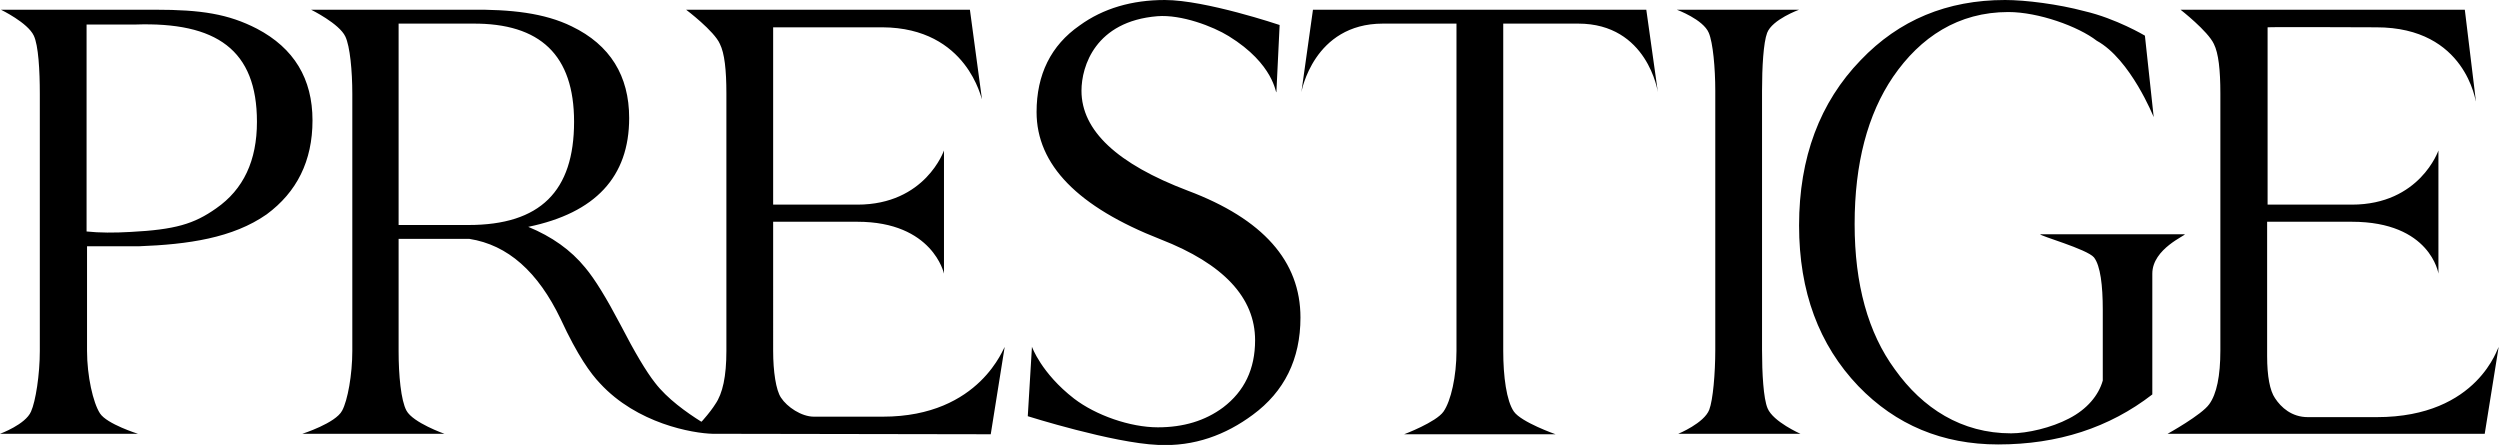 <?xml version="1.0" encoding="utf-8"?>
<!-- Generator: Adobe Illustrator 21.0.2, SVG Export Plug-In . SVG Version: 6.00 Build 0)  -->
<svg version="1.1" id="Layer_1" xmlns="http://www.w3.org/2000/svg" xmlns:xlink="http://www.w3.org/1999/xlink" x="0px" y="0px"
	 viewBox="0 0 540 96.1" style="enable-background:new 0 0 540 96.1;" xml:space="preserve">
<path d="M539.7,75c-0.1-0.4-4.2,15.1-26.3,15.1l-14.9,0c-3.5,0-5.8-2.1-7.1-4.1c-1.1-1.6-1.7-4.7-1.7-9.1v-29H508
	c17,0,18.7,11.2,18.7,11.2V32.5c0,0-4,11.7-18.7,11.7h-18.2V5.9c0-0.1,23.5,0,23.5,0c19.5,0,21.4,16.3,21.5,16l-2.4-19.8H471
	c0,0,5.9,4.6,7.2,7.4c1,2,1.4,5.6,1.4,10.7v55.5c0,5.5-0.8,9.4-2.4,11.6c-1.6,2.3-9,6.4-9,6.4l68.5,0L539.7,75L539.7,75z
	 M465.2,25.3l-1.9-17.6c0,0-6.2-3.7-13.1-5.3C444.6,0.9,437.5,0,433.1,0c-12.5,0-22.9,4.3-31.2,13c-8.8,9.1-13.3,21-13.3,35.7
	c0,14.3,4.3,25.8,12.8,34.7c8.1,8.4,18.2,12.6,30.2,12.6c12.9,0,24-3.6,33.3-10.8l0-26.1c0-5.4,7.4-8.3,7-8.5h-31.2
	c-0.3,0.3,10.1,3.2,11.6,5c1.4,1.8,1.9,6.1,1.9,11.3v15.3c-0.9,3.2-3.4,6.2-7.3,8.2c-3.8,2-9,3.2-12.5,3.2
	c-10.7,0-19.1-5.4-25.1-13.8c-5.8-7.9-8.7-18.4-8.7-31.4c0-13.1,2.8-23.7,8.3-31.8C414.8,8,423,2.6,433.8,2.6
	c6.5,0,15.1,3.1,19.1,6.2C460.2,12.8,465.2,25.3,465.2,25.3L465.2,25.3z M388.6,2.1h-26.4c0,0,5.7,2.1,6.9,5
	c0.9,2.1,1.4,7.6,1.4,12.5v56c0,5.1-0.5,10.8-1.3,12.9c-1.1,2.9-6.7,5.2-6.7,5.2h26.4c0,0-5.9-2.6-7.1-5.5
	c-0.9-2.1-1.2-7.6-1.2-12.6v-56c0-5.1,0.3-10.4,1.1-12.5C382.8,4.2,388.6,2.1,388.6,2.1L388.6,2.1z M358.1,19.9l-2.5-17.8h-72
	l-2.5,17.8c0,0,2.6-14.8,17.6-14.8h15.9l0,70.7c0,5.5-1.2,10.8-2.8,13.1s-8.5,4.9-8.5,4.9H336c0,0-7.4-2.6-9-4.9
	c-1.6-2.3-2.3-7.6-2.3-13.1l0-70.7h16.2C355.9,5.1,358.1,19.9,358.1,19.9L358.1,19.9z M233.6,19.6c0-5.3,3-15,16.4-16.1
	c5.2-0.4,12,2.2,15.4,4.3c9.9,6.1,10.1,12.5,10.3,12.1l0.7-14.5c0,0-16-5.4-24.8-5.4c-7.1,0-13.3,1.8-18.4,5.5
	c-6.2,4.3-9.3,10.6-9.3,18.7c0,11.4,8.9,20.5,26.8,27.5c13.6,5.3,20.4,12.6,20.4,21.8c0,6.2-2.3,11-6.9,14.5
	c-3.9,2.9-8.6,4.3-14.1,4.3c-6,0-13.4-2.6-18.1-6.2c-7.1-5.5-9.1-11.2-9.1-11.2L222,89.9c0,0,18.4,5.8,28.1,6.2
	c7.9,0.4,14.7-2.2,20.5-6.5c6.8-5,10.3-12,10.3-21c0-12.2-8.1-21.3-24.3-27.4C241.3,35.4,233.6,28.2,233.6,19.6L233.6,19.6z
	 M214,93.8l3-18.8c-0.1-0.4-5.1,15-26.3,15l-14.9,0c-2.7,0-5.8-2.1-7.1-4.1c-1.1-1.6-1.7-5.7-1.7-10.1V47.9h18.2
	c16.3,0,18.7,11.2,18.7,11.2V32.5c0,0-4,11.7-18.7,11.7H167l0-38.3h23.6C209.1,6,212,21.7,212.1,21.4l-2.6-19.3h-61.3
	c0,0,6.1,4.6,7.3,7.4c1,2,1.4,5.6,1.4,10.7v55.6c0,5.5-0.8,9.2-2.4,11.5c-0.5,0.8-1.3,1.9-2.7,3.5c-0.2,0.2-0.3,0.3-0.3,0.3
	c-3.2-2-7.4-5-10-8.4c-1.9-2.4-4.4-6.6-7.5-12.6c-3-5.7-5.5-9.8-7.6-12.3c-3.1-3.8-7.2-6.7-12.3-8.8c14.5-3,21.8-10.8,21.8-23.5
	c0-9.1-4.1-15.8-12.4-19.8c-5.9-2.9-13.2-3.7-22-3.6H67.2c0,0,6.1,3,7.4,5.8c1,2.1,1.5,7.4,1.5,12.4v55.5c0,5.1-1,10.7-2.2,12.9
	c-1.4,2.7-8.6,5-8.6,5H96c0,0-6.8-2.4-8.2-5c-1.2-2.2-1.7-7.7-1.7-12.8V51.6h15.3c8.3,1.3,14.8,7.1,19.7,17.3
	c3.7,8,6.5,11.8,8.5,13.9c8,8.7,20,10.8,24.4,10.9c0.3,0,2,0,2,0L214,93.8L214,93.8z M101.2,48.6H86.1V5.1h16
	C116.7,5,124,11.9,124,26.3C124,41.3,116.7,48.6,101.2,48.6L101.2,48.6z M67.5,26c0-9-4-15.6-12-19.8C49.3,3,43.4,2.1,33.6,2.1H0.2
	c0,0,5.8,2.8,7.1,5.6c1,2.1,1.3,7.5,1.3,12.6v55.5c0,5.1-0.9,10.9-1.9,13.1C5.5,91.7,0,93.7,0,93.7h29.8c0,0-6.7-2.1-8.2-4.4
	c-1.5-2.3-2.8-8.1-2.8-13.5V53.2h11.1c10.8-0.4,20.4-1.8,27.7-6.9C64.1,41.5,67.5,34.8,67.5,26z M55.5,26.3c0,8.4-2.9,14.6-8.8,18.7
	c-4.8,3.4-8.9,4.6-18.5,5.1c-3.5,0.2-6.7,0.2-9.5-0.1l0-44.7h10.5C46.8,4.7,55.5,10.8,55.5,26.3z"/>
</svg>
